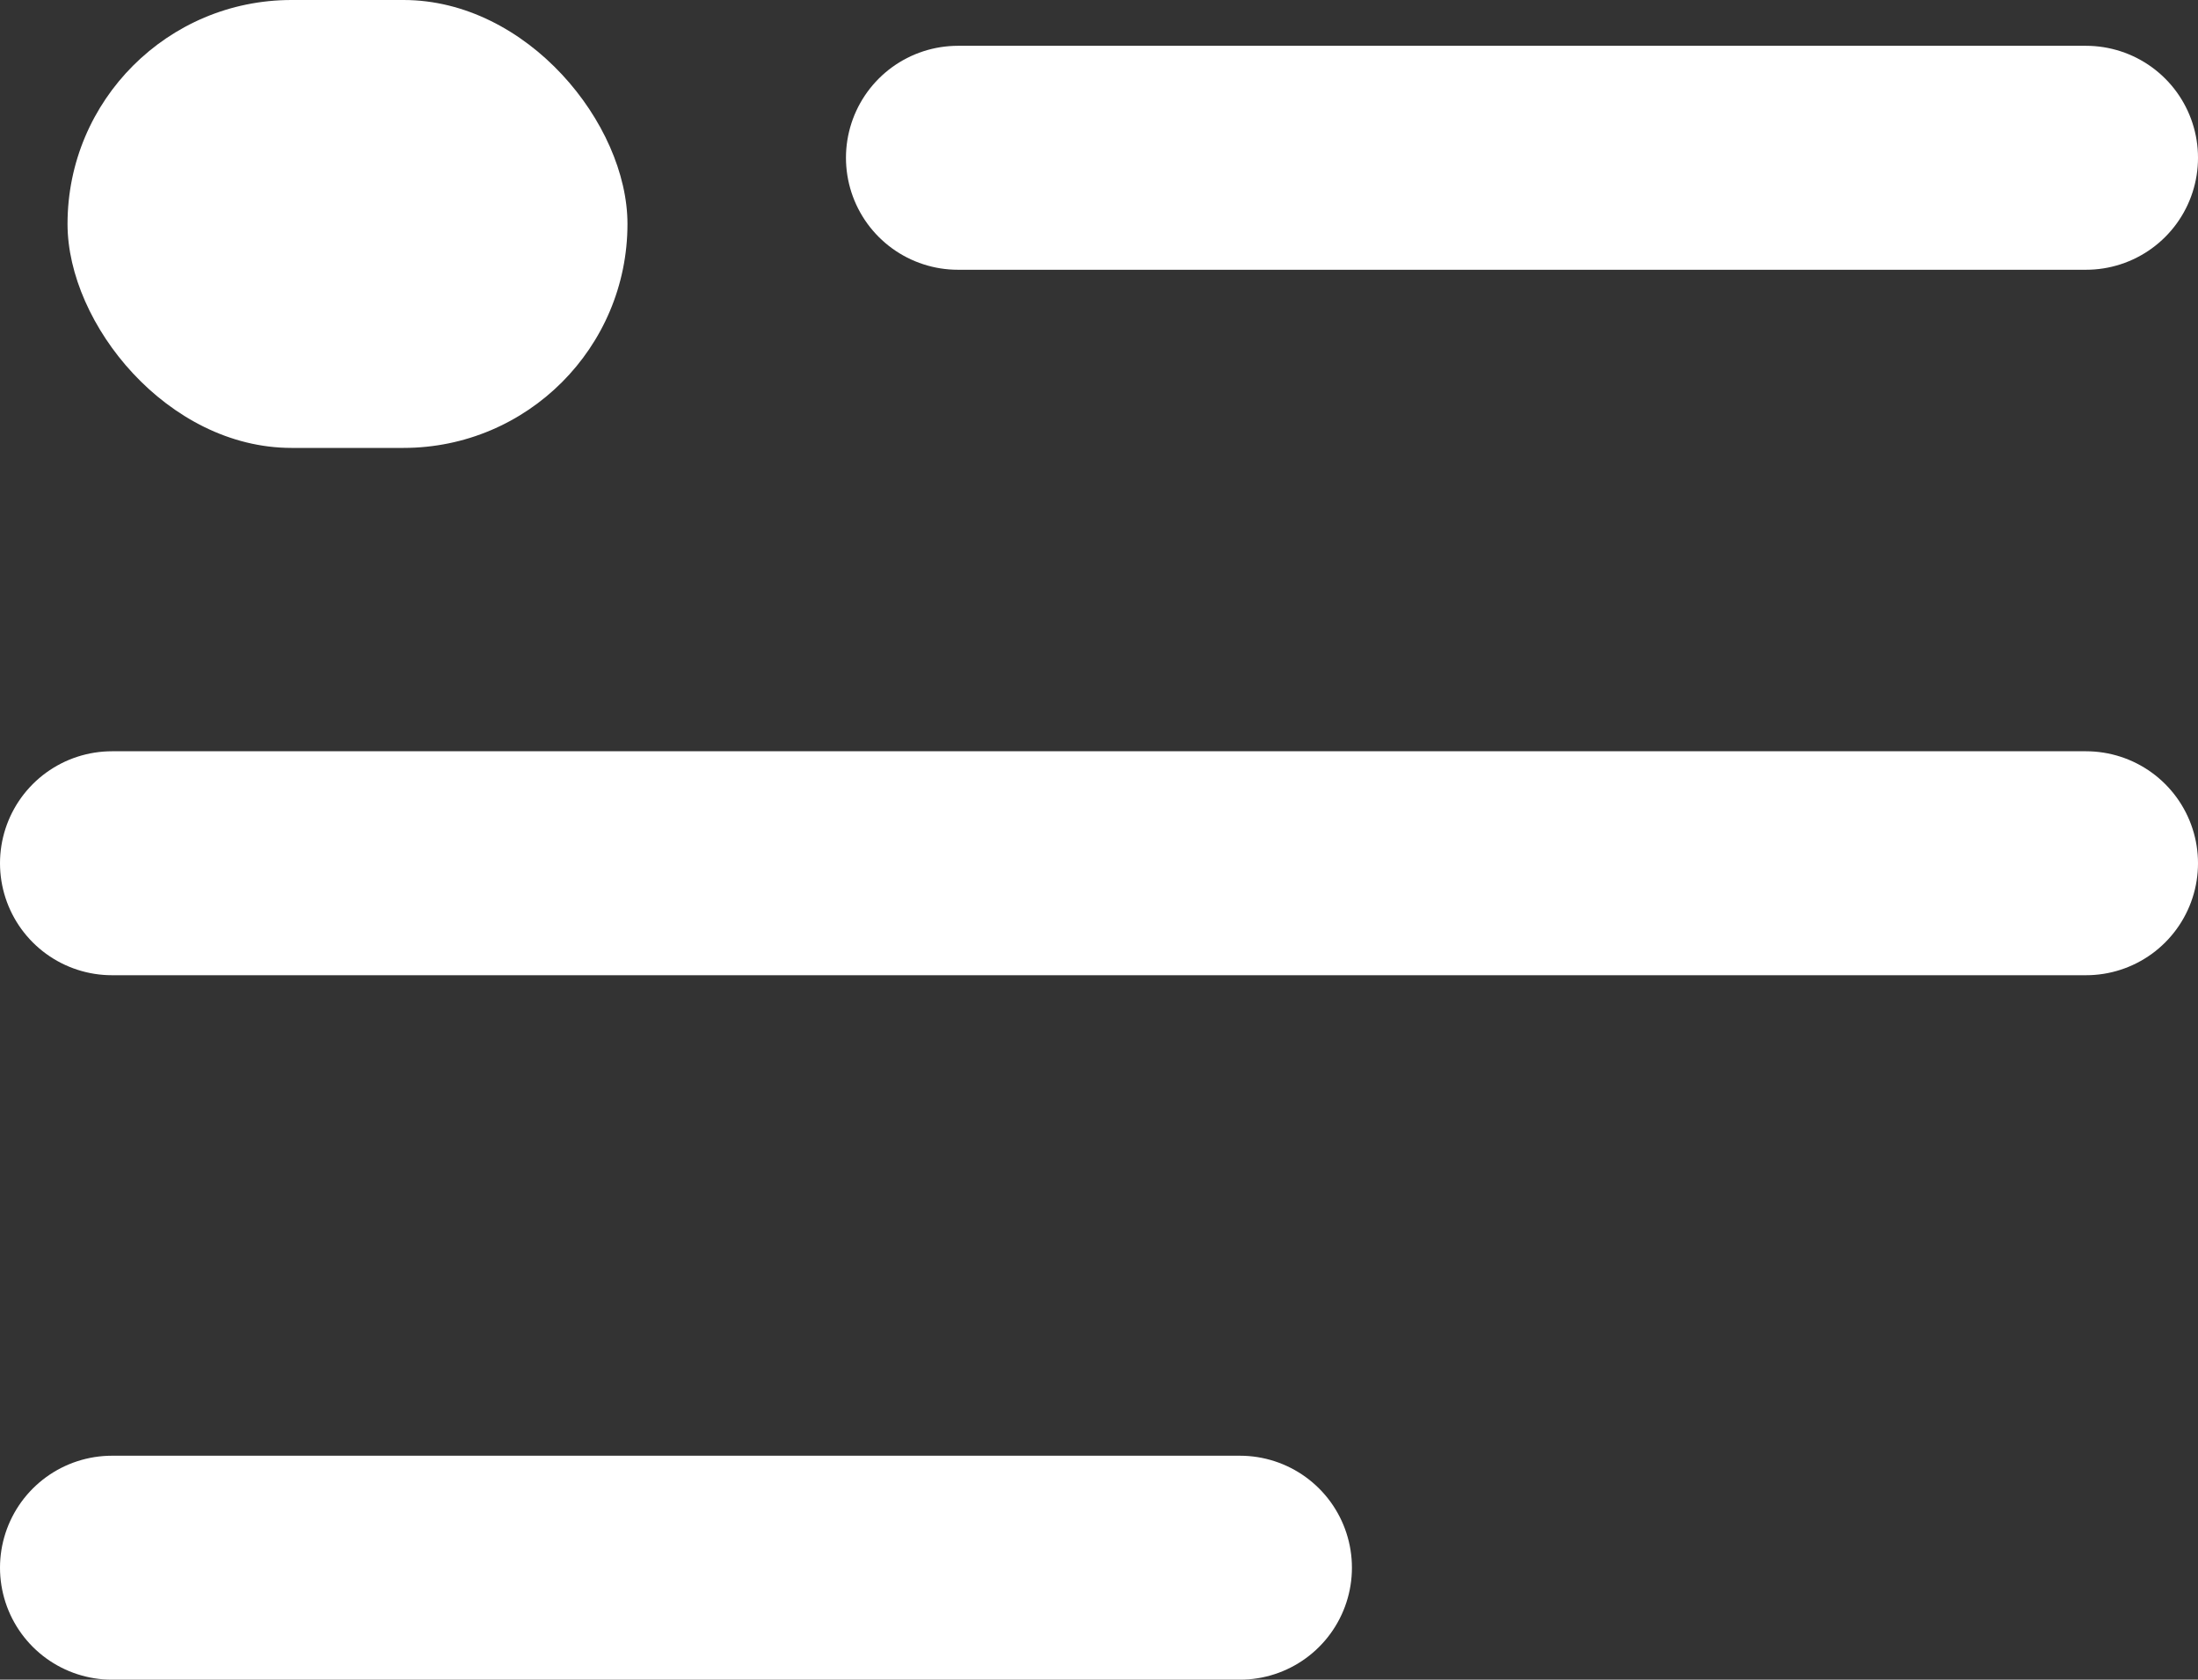 <svg xmlns="http://www.w3.org/2000/svg" width="19.627" height="15" viewBox="0 0 19.627 15">
  <rect x="0" y="0" width="19.627" height="15" fill="#333333" stroke="none"/>
  <g id="Group_12226" data-name="Group 12226" transform="translate(-382.397 -22)">
    <g id="Menu_Menu_Alt_05" data-name="Menu / Menu_Alt_05" transform="translate(383.397 23.409)">
      <path id="Vector" d="M5,19.591H15.072M5,13.3H22.627M12.554,7H22.627" transform="translate(-5 -7)" fill="none" stroke="#fff" stroke-linecap="round" stroke-linejoin="round" stroke-width="2"/>
    </g>
    <rect id="Rectangle_375" data-name="Rectangle 375" width="5" height="4" rx="2" transform="translate(383 22)" fill="#fff"/>
  </g>
</svg>
